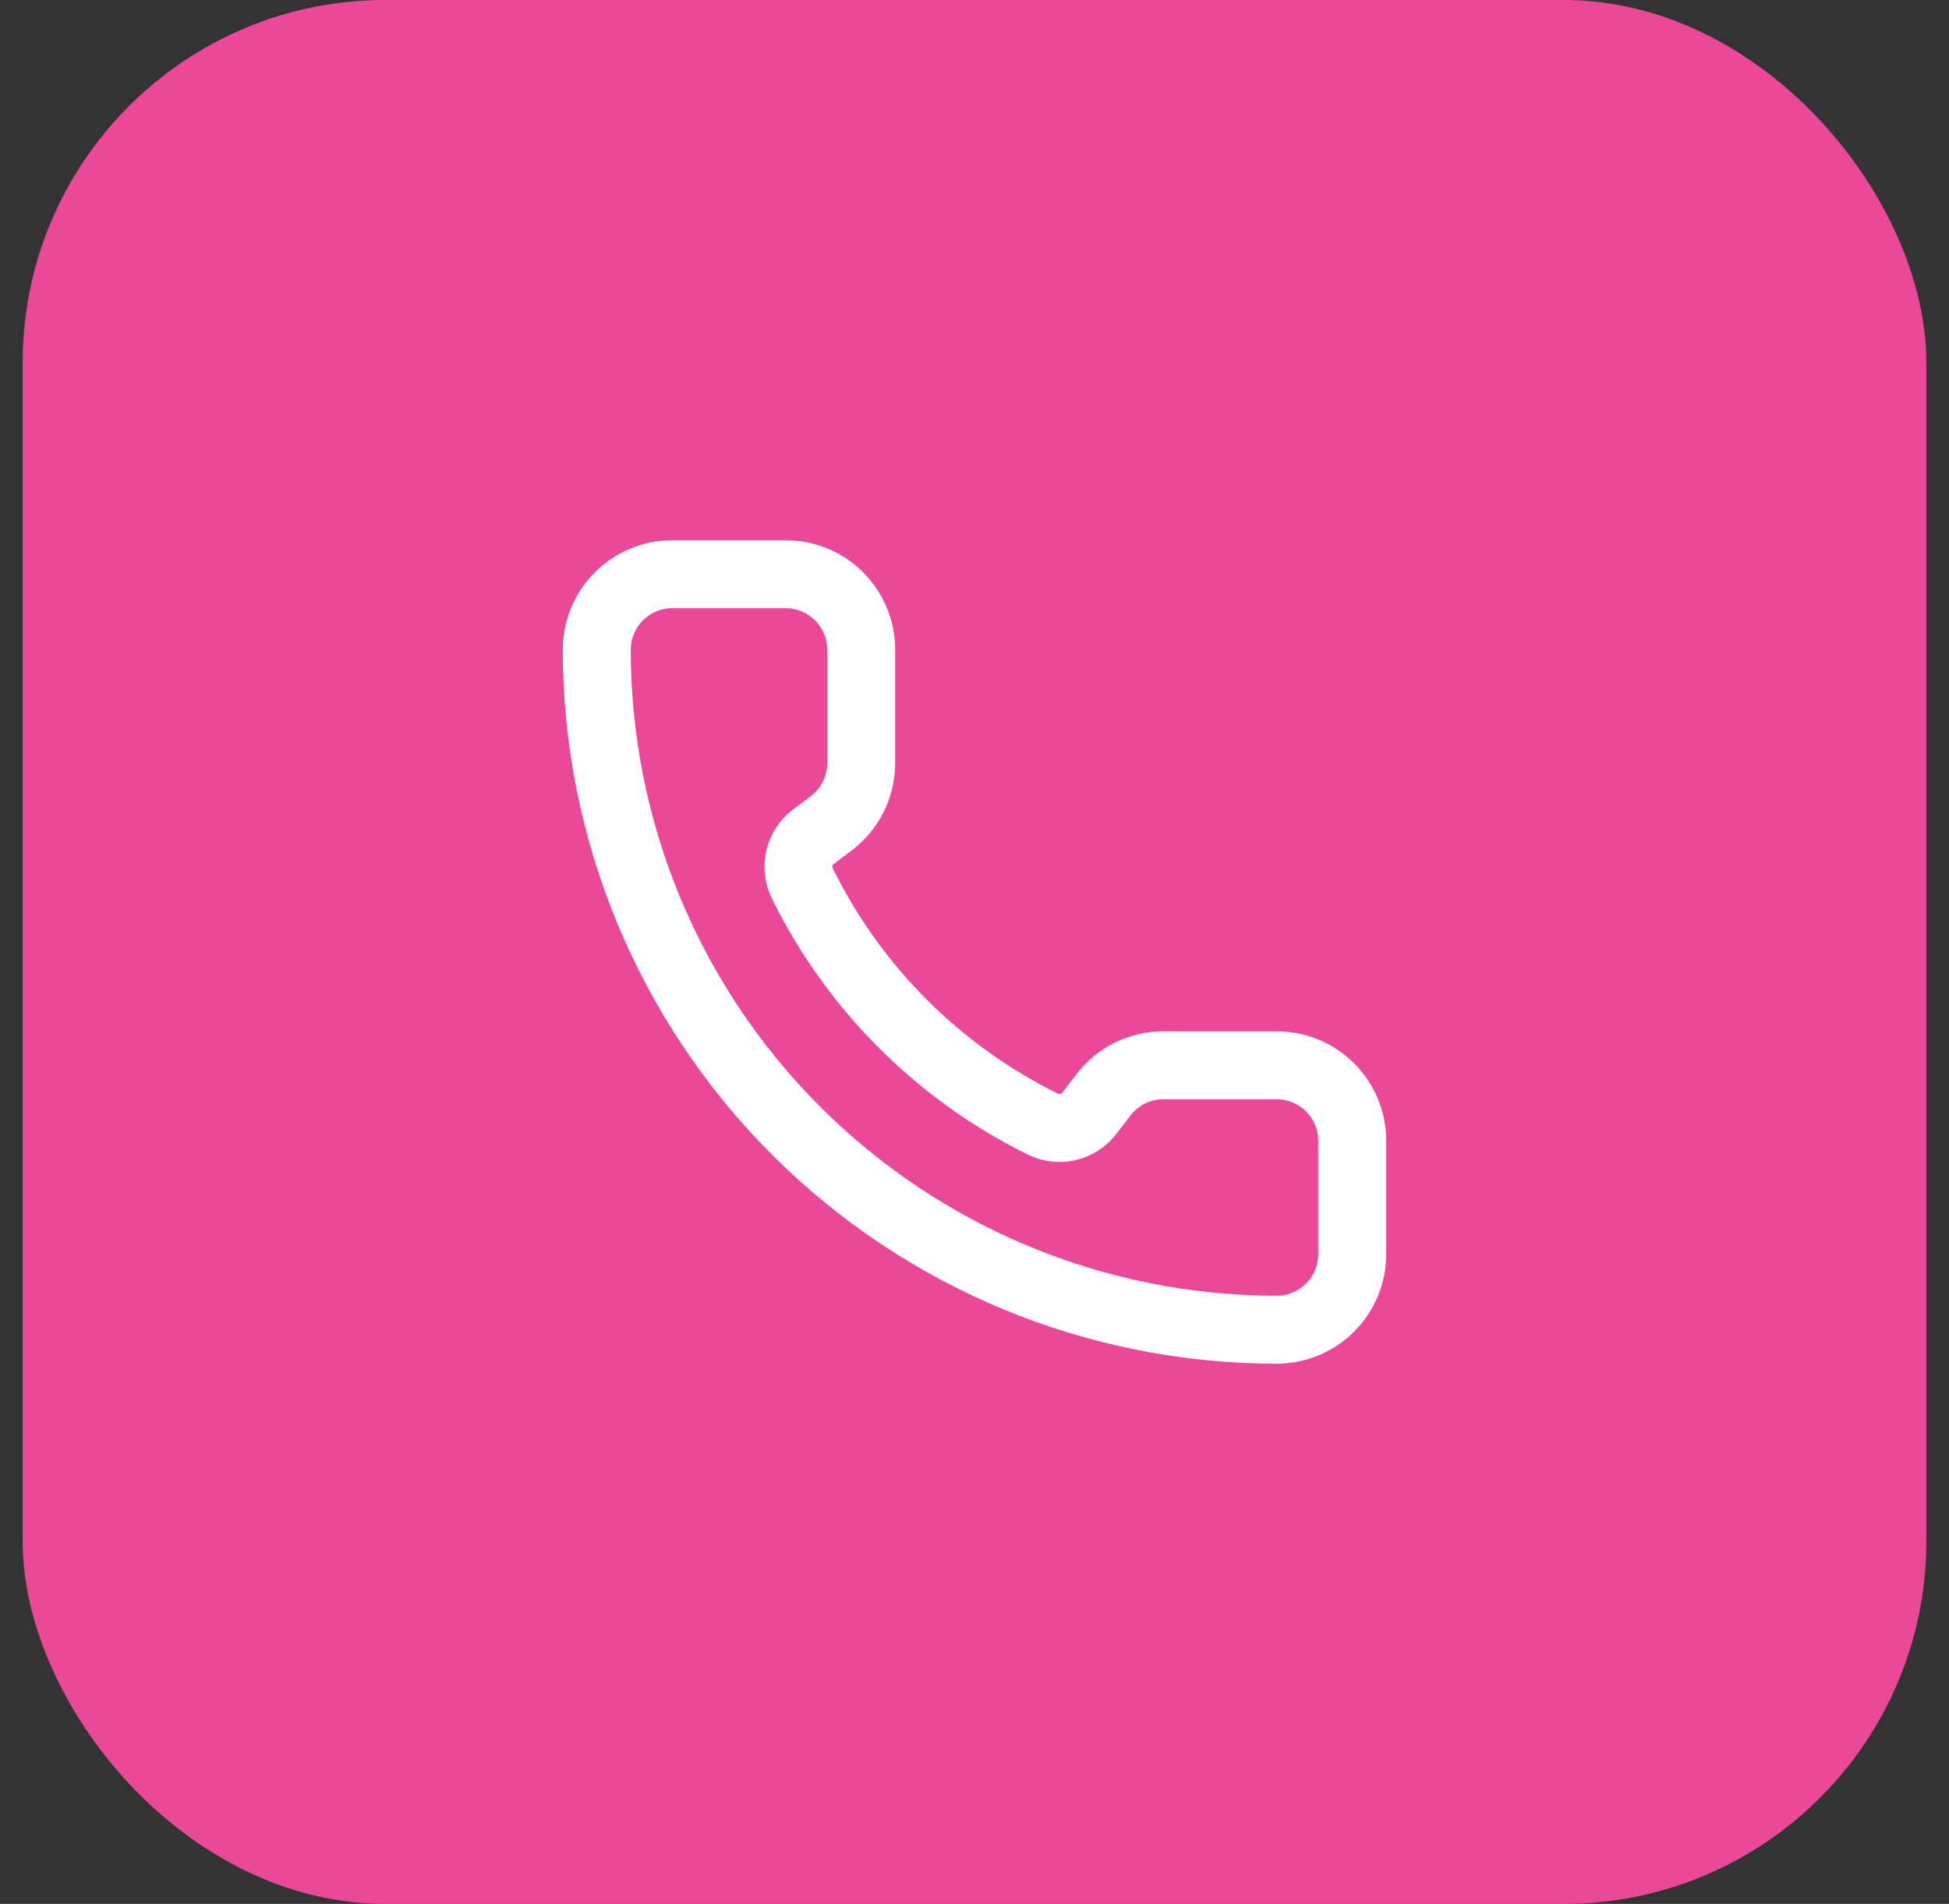 <svg width="43" height="42" viewBox="0 0 43 42" fill="none" xmlns="http://www.w3.org/2000/svg">
<rect x="0" y="0" width="43" height="42" fill="#333333" stroke="none"/>
<rect x="0.5" width="42" height="42" rx="8" fill="#EC4899"/>
<path d="M23.026 24.807C23.199 24.886 23.392 24.904 23.576 24.858C23.76 24.812 23.923 24.705 24.037 24.554L24.333 24.167C24.488 23.96 24.69 23.792 24.921 23.676C25.153 23.56 25.408 23.5 25.666 23.5H28.166C28.608 23.5 29.032 23.676 29.345 23.988C29.658 24.301 29.833 24.725 29.833 25.167V27.667C29.833 28.109 29.658 28.533 29.345 28.845C29.032 29.158 28.608 29.333 28.166 29.333C24.188 29.333 20.373 27.753 17.56 24.94C14.747 22.127 13.166 18.311 13.166 14.333C13.166 13.891 13.342 13.467 13.655 13.155C13.967 12.842 14.391 12.667 14.833 12.667H17.333C17.775 12.667 18.199 12.842 18.512 13.155C18.824 13.467 19 13.891 19 14.333V16.833C19 17.092 18.94 17.347 18.824 17.579C18.708 17.81 18.54 18.011 18.333 18.167L17.943 18.459C17.79 18.576 17.682 18.742 17.638 18.929C17.594 19.117 17.616 19.314 17.7 19.487C18.839 21.8 20.712 23.671 23.026 24.807Z" stroke="white" stroke-width="1.5" stroke-linecap="round" stroke-linejoin="round"/>
</svg>

